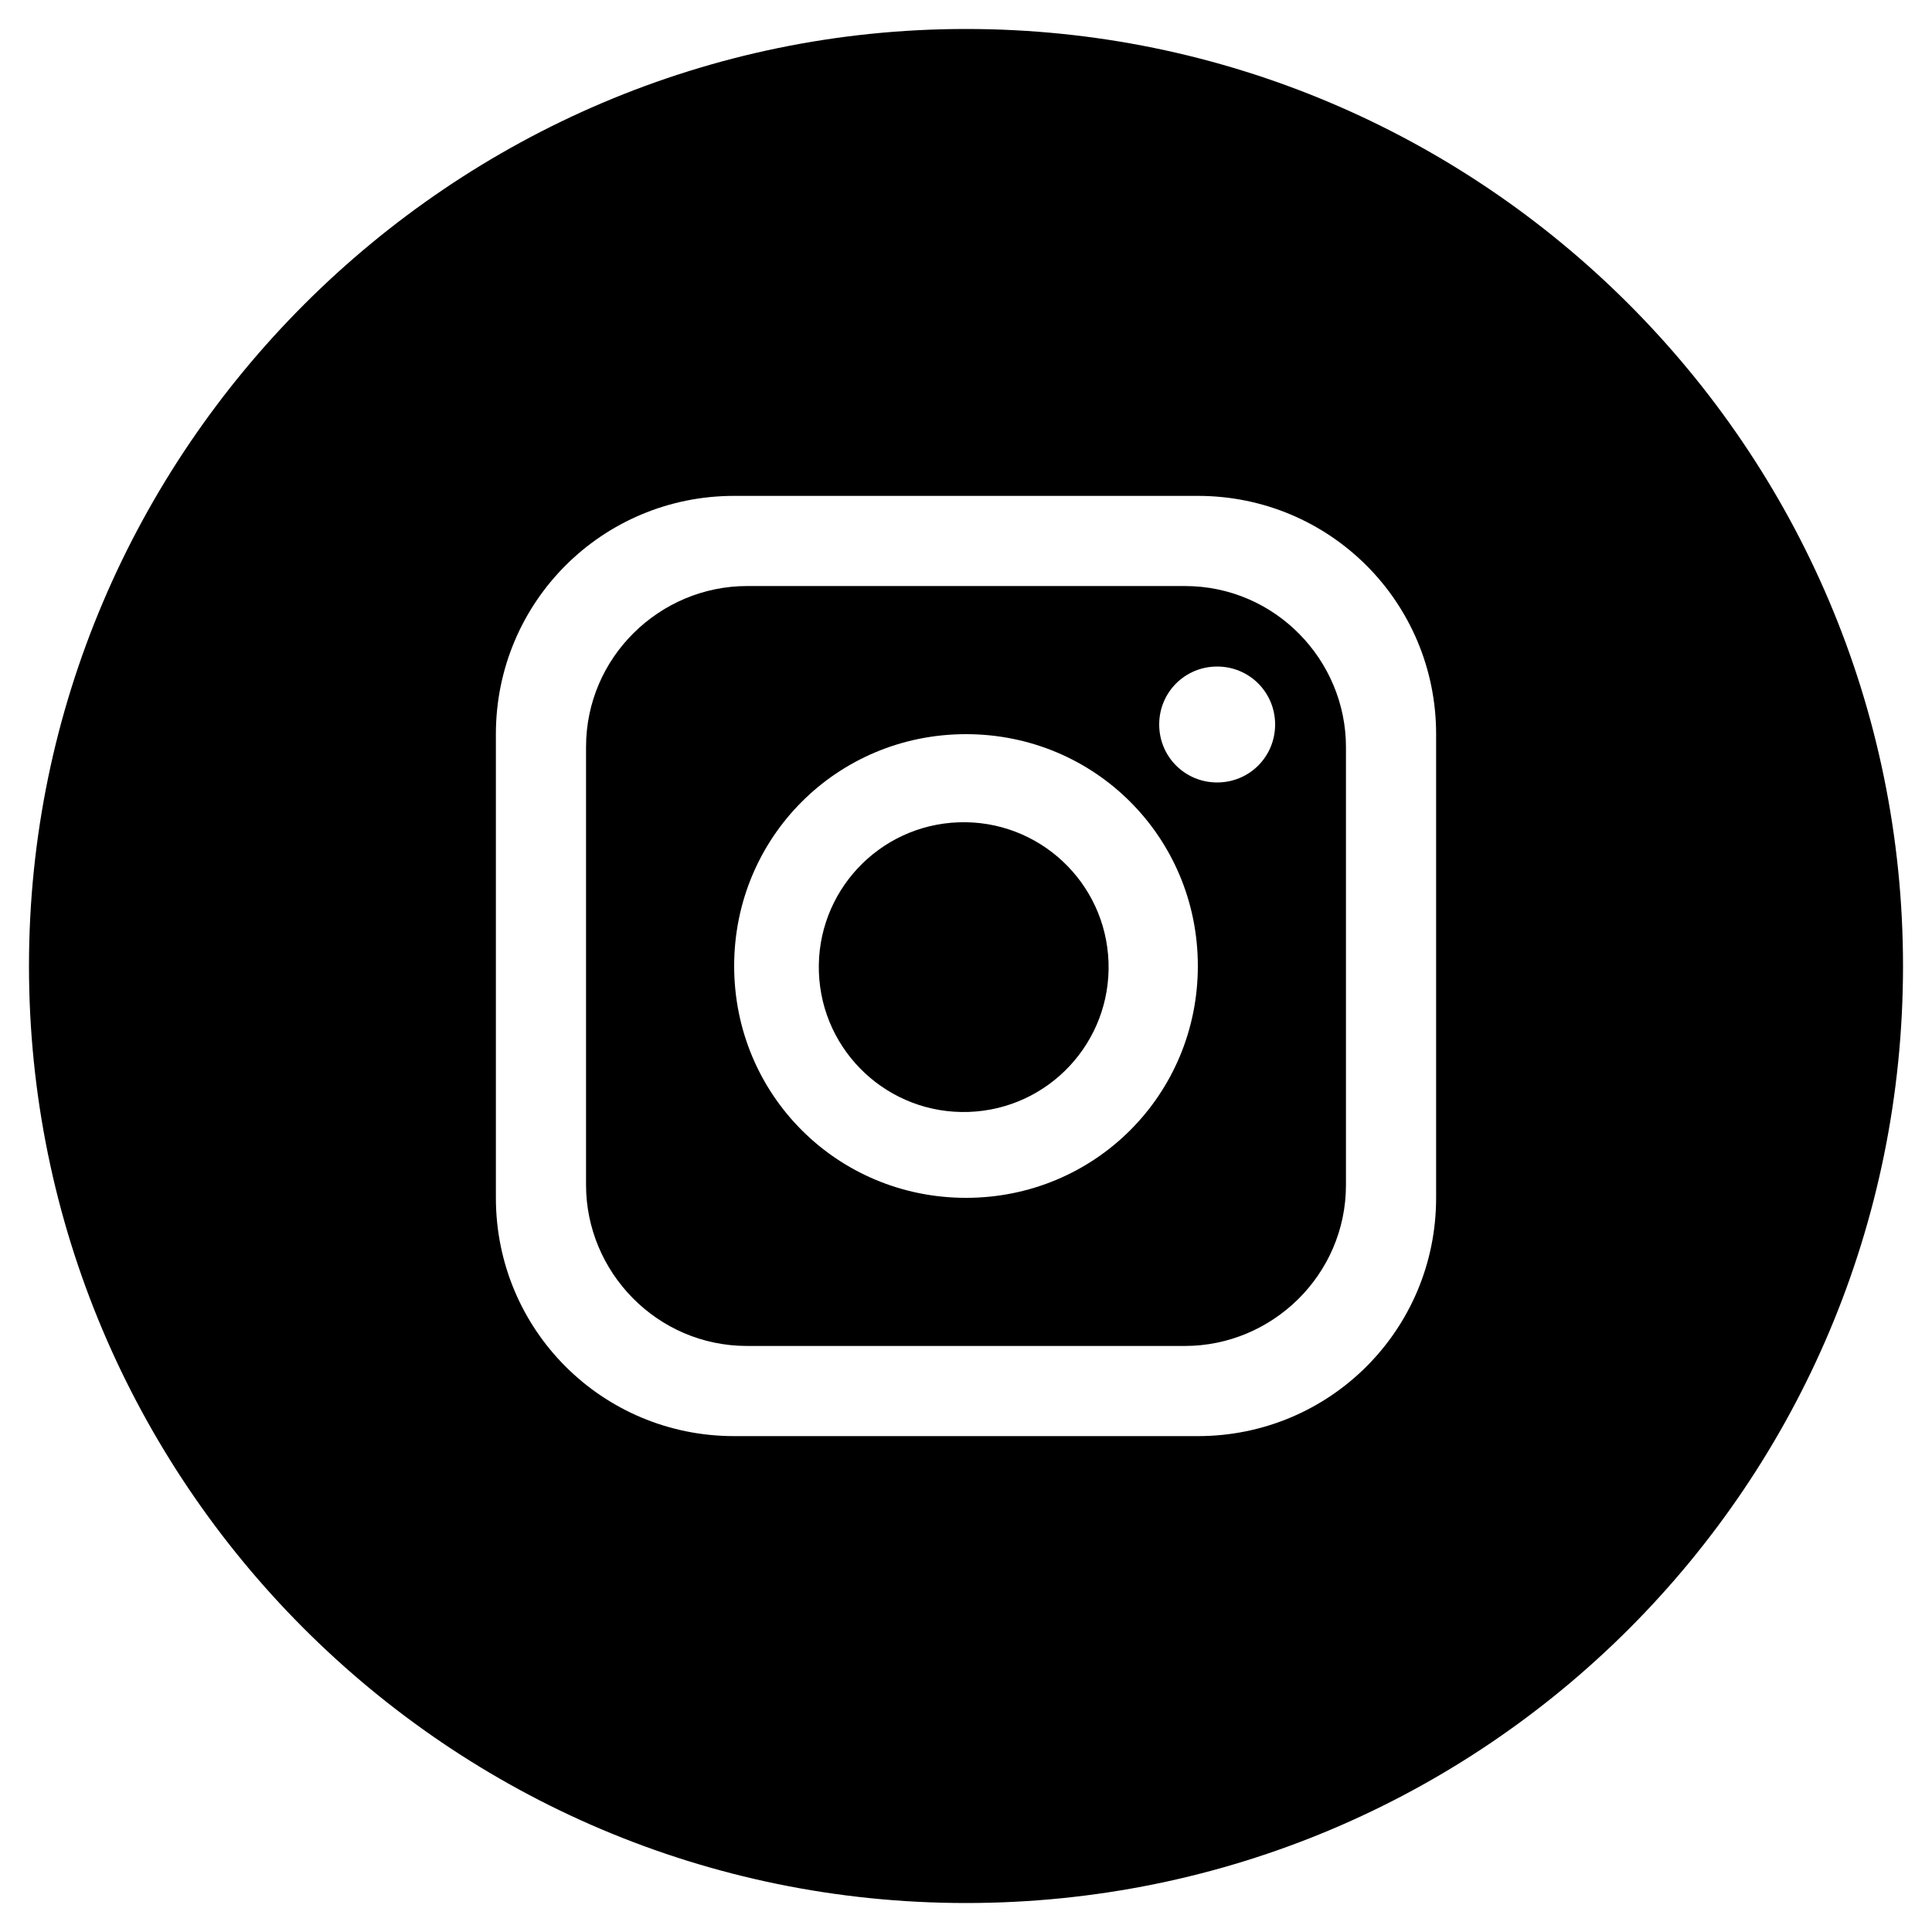 <?xml version="1.0" encoding="UTF-8"?>
<svg id="_レイヤー_1" data-name="レイヤー_1" xmlns="http://www.w3.org/2000/svg" version="1.1" viewBox="0 0 60 60">
  <!-- Generator: Adobe Illustrator 29.1.0, SVG Export Plug-In . SVG Version: 2.1.0 Build 142)  -->
  <path d="M30,.9C14,.9.9,14,.9,30s13,29.1,29.1,29.1,29.1-13,29.1-29.1S46,.9,30,.9ZM44.6,37.2c0,4.1-3.3,7.4-7.4,7.4h-14.4c-4.1,0-7.4-3.3-7.4-7.4v-14.4c0-4.1,3.3-7.4,7.4-7.4h14.4c4.1,0,7.4,3.3,7.4,7.4v14.4Z"/>
  <path d="M36.8,18.2h-13.6c-2.7,0-5,2.2-5,5v13.6c0,2.7,2.2,5,5,5h13.6c2.7,0,5-2.2,5-5v-13.6c0-2.7-2.2-5-5-5ZM30,37.2c-4,0-7.2-3.2-7.2-7.2s3.2-7.2,7.2-7.2,7.2,3.2,7.2,7.2-3.2,7.2-7.2,7.2ZM37.8,24.3c-1,0-1.8-.8-1.8-1.8s.8-1.8,1.8-1.8,1.8.8,1.8,1.8-.8,1.8-1.8,1.8Z"/>
  <circle cx="30" cy="30" r="4.5" transform="translate(-1.1 1.1) rotate(-2)"/>
</svg>